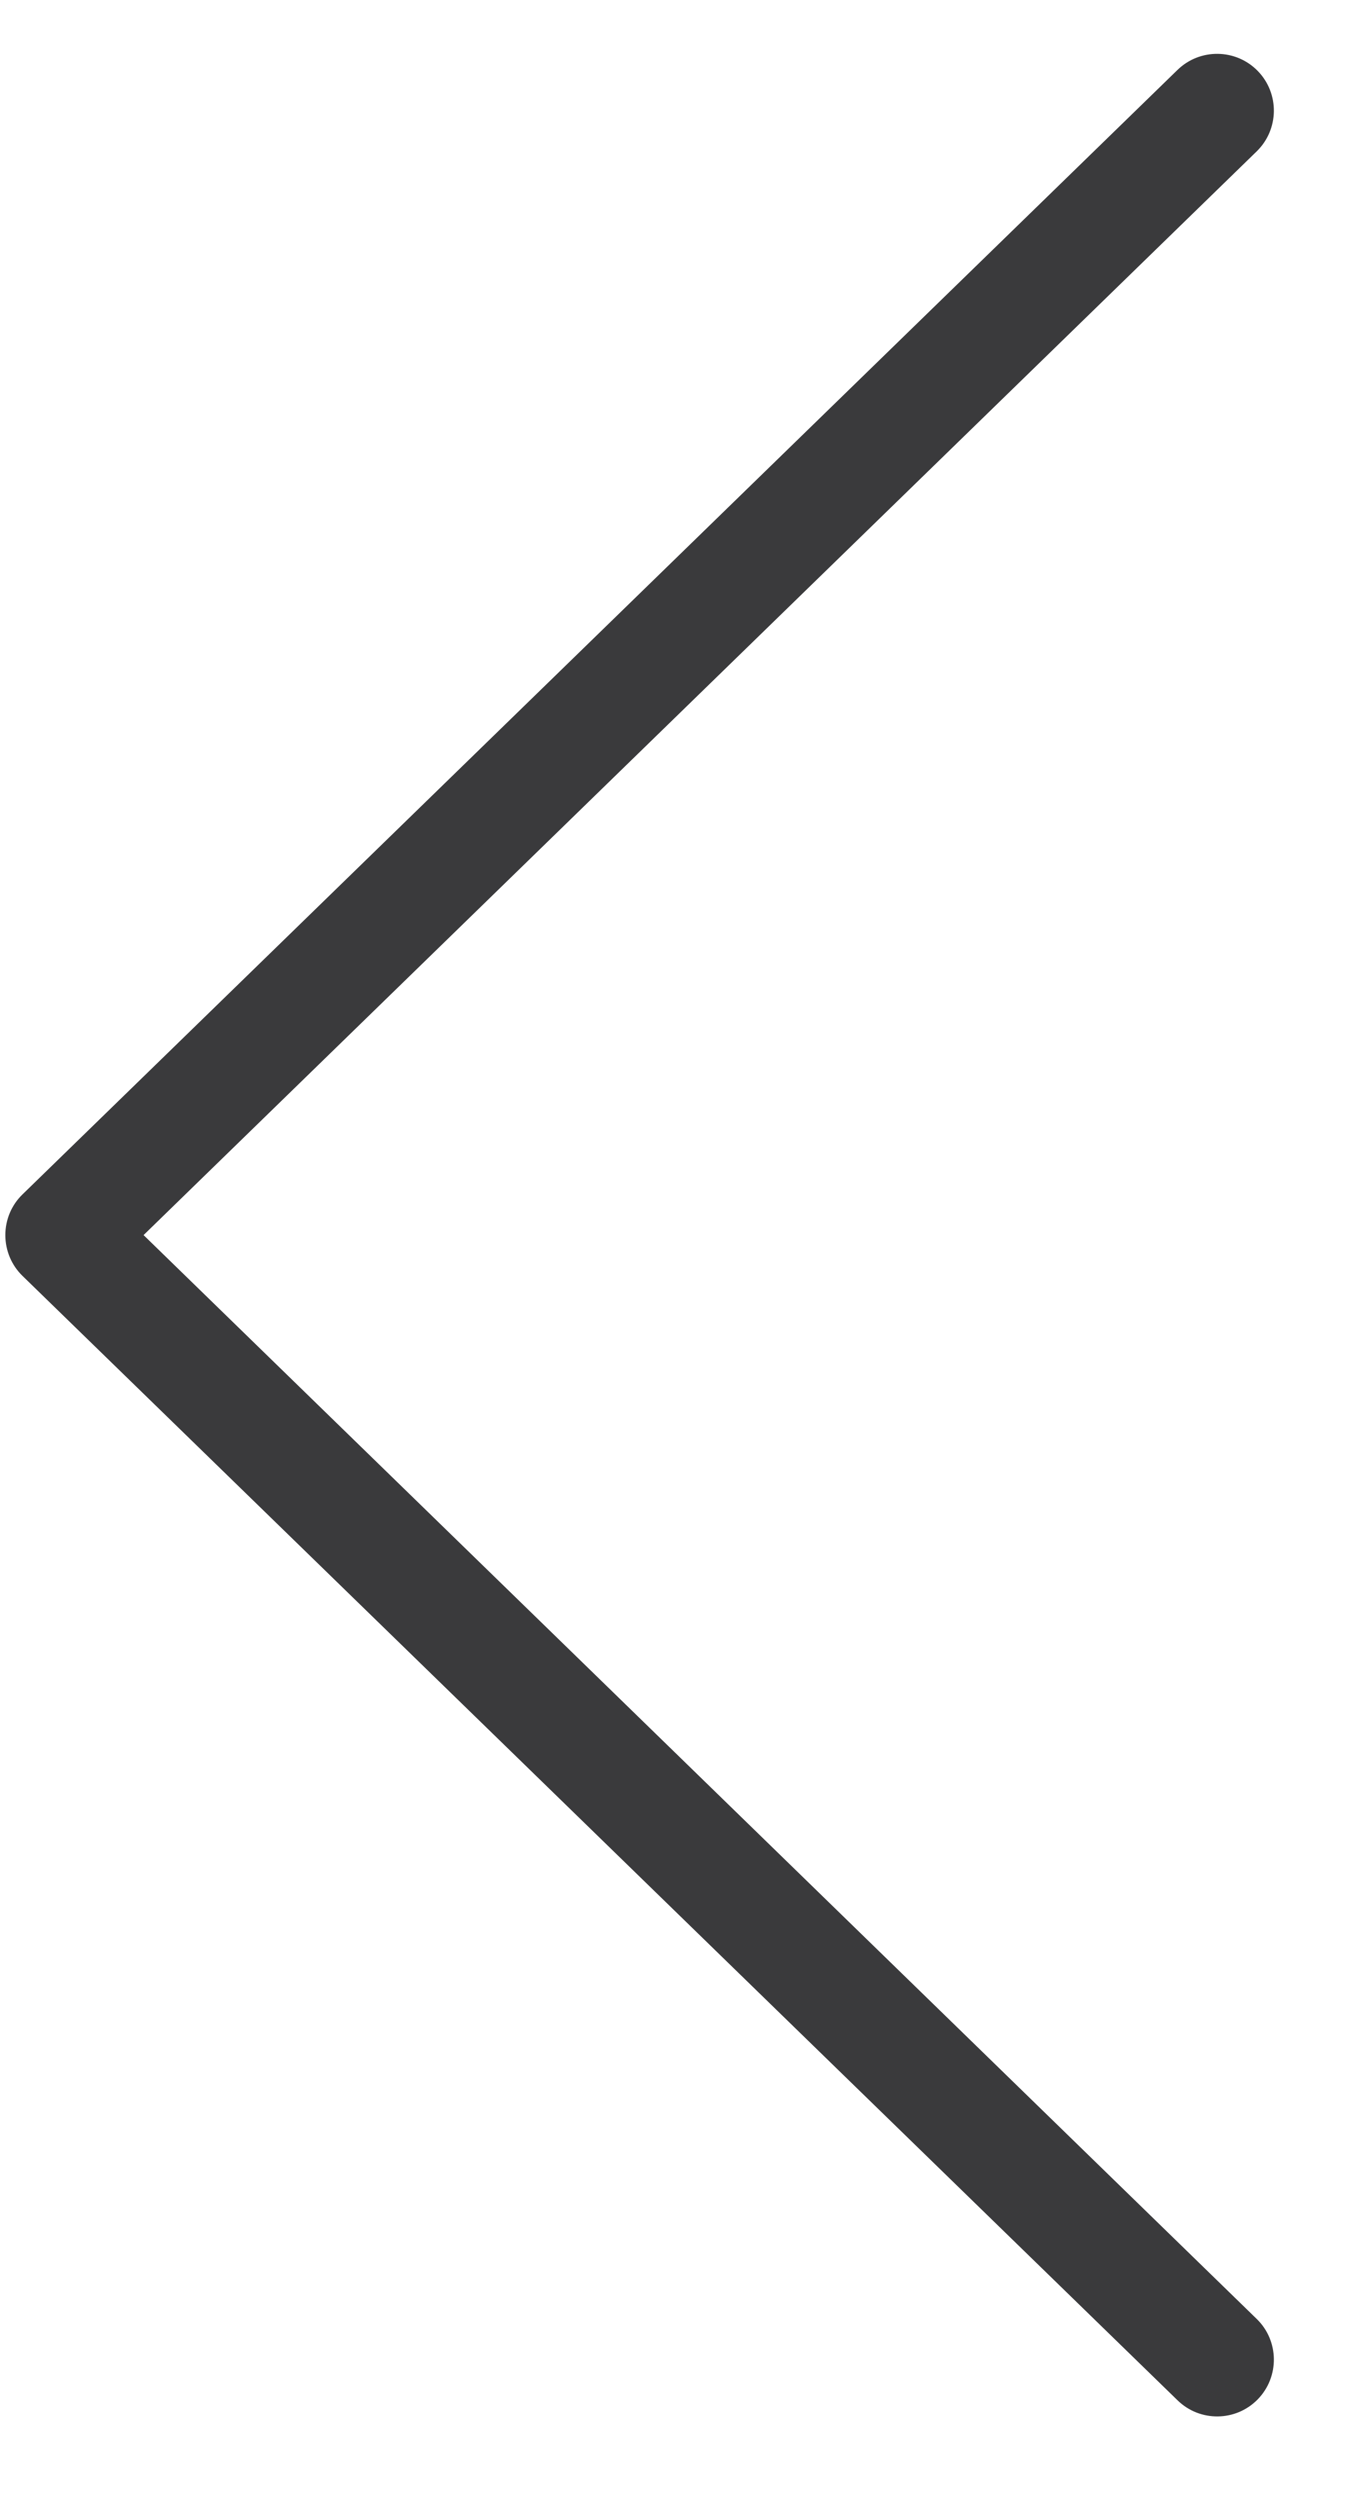 <?xml version="1.0" encoding="UTF-8"?> <svg xmlns="http://www.w3.org/2000/svg" width="12" height="22" viewBox="0 0 12 22" fill="none"> <path fill-rule="evenodd" clip-rule="evenodd" d="M11.074 0.625C11.266 0.823 11.262 1.139 11.064 1.332L1.264 10.868L11.064 20.405C11.262 20.597 11.266 20.914 11.074 21.112C10.881 21.31 10.565 21.314 10.367 21.121L0.198 11.227C0.101 11.133 0.047 11.003 0.047 10.868C0.047 10.733 0.101 10.604 0.198 10.51L10.367 0.615C10.565 0.423 10.881 0.427 11.074 0.625Z" fill="#3A3A3C"></path> </svg> 